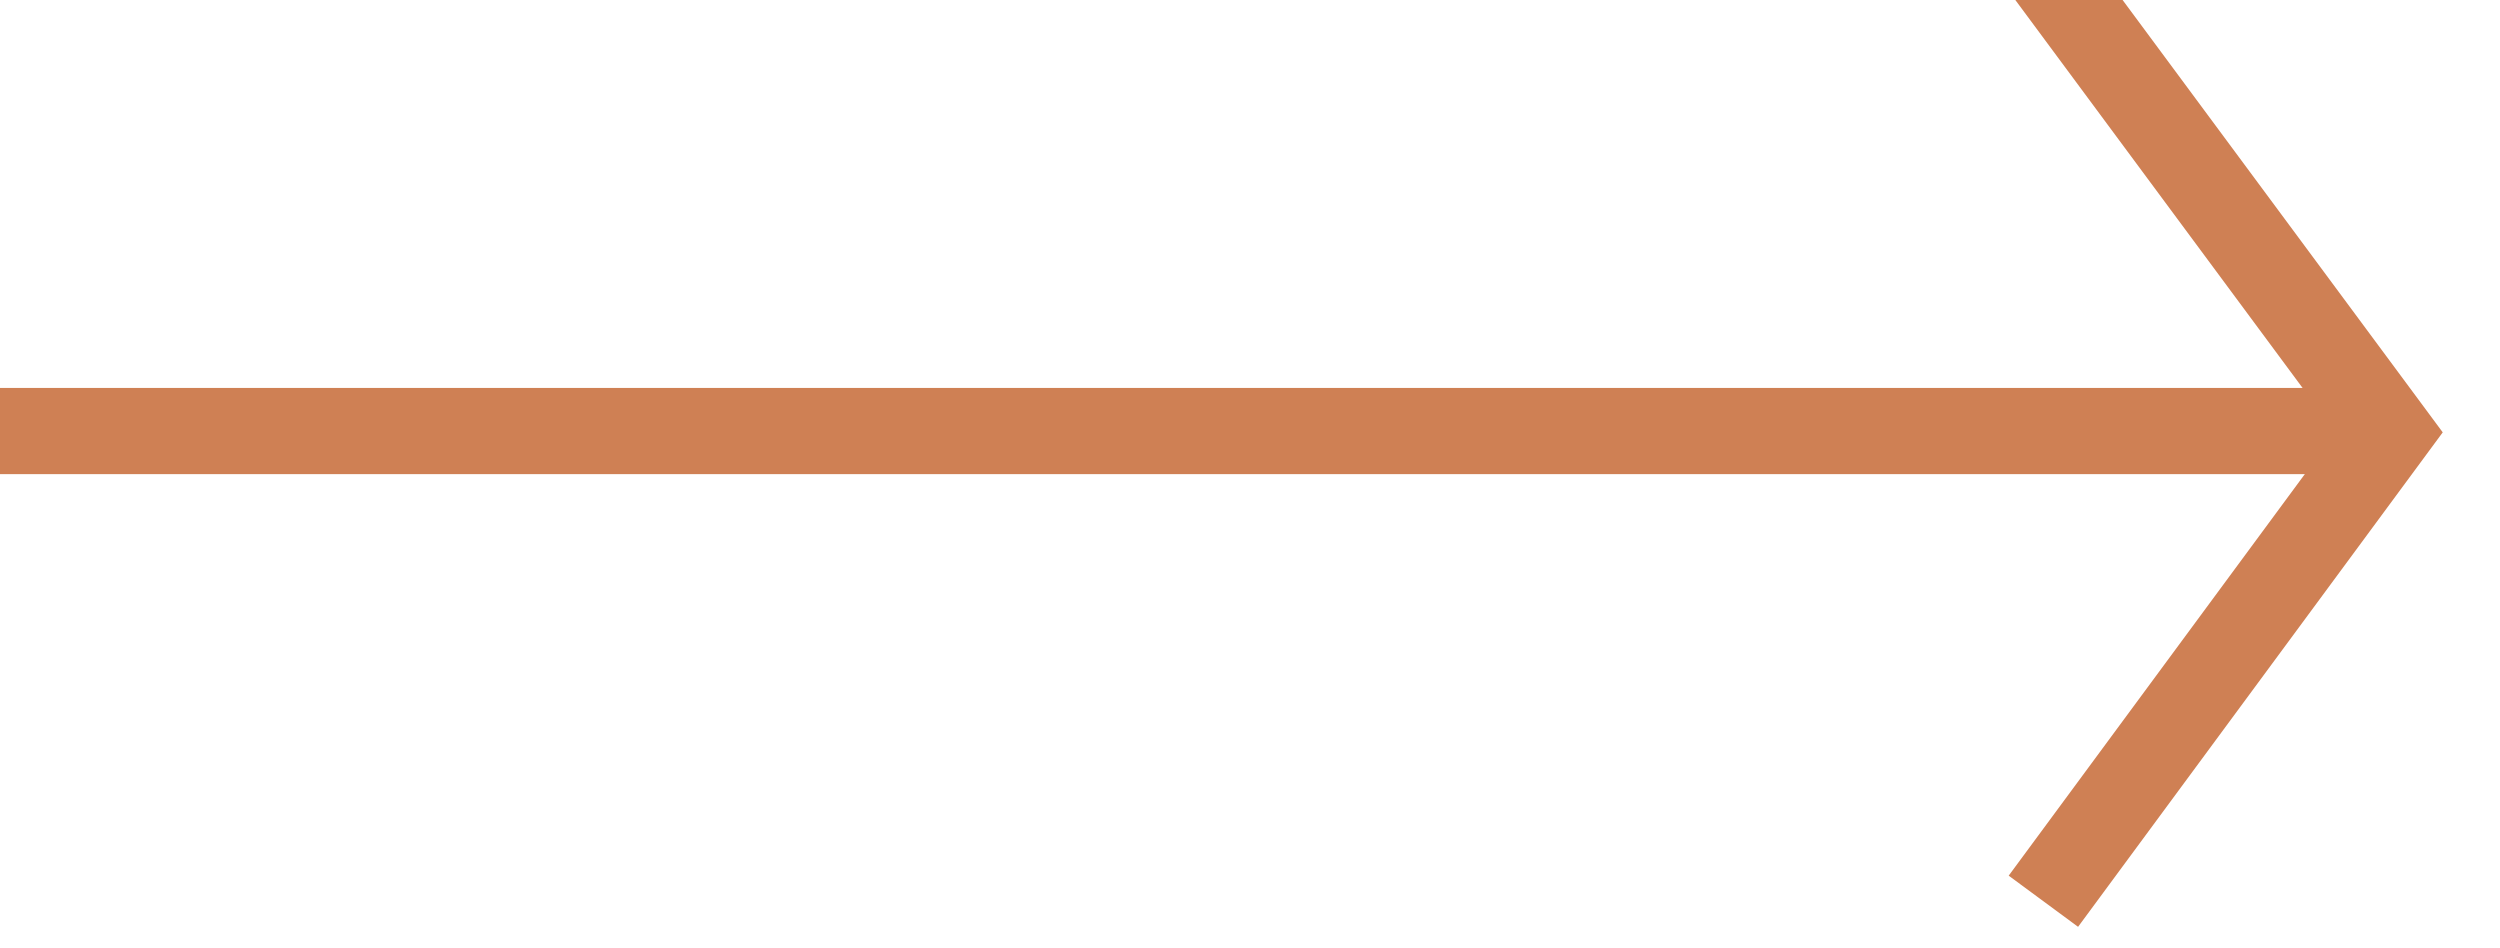 <?xml version="1.0" encoding="UTF-8"?>
<svg width="29px" height="11px" viewBox="0 0 29 11" version="1.1" xmlns="http://www.w3.org/2000/svg" xmlns:xlink="http://www.w3.org/1999/xlink">
    <!-- Generator: Sketch 53.1 (72631) - https://sketchapp.com -->
    <title>Group 3 Copy</title>
    <desc>Created with Sketch.</desc>
    <g id="190513" stroke="none" stroke-width="1" fill="none" fill-rule="evenodd" stroke-linecap="square">
        <g id="10--Brand" transform="translate(-1326, -1868)" stroke="#CF8054">
            <g id="Group-7" transform="translate(0, 1846)">
                <g id="Group-3-Copy" transform="translate(1326, 22)">
                    <path d="M0.5,5 L27.074,5" id="Line-2"></path>
                    <polyline id="Line-3" points="24 0 27.714 5.016 24 10.052"></polyline>
                </g>
            </g>
        </g>
    </g>
</svg>